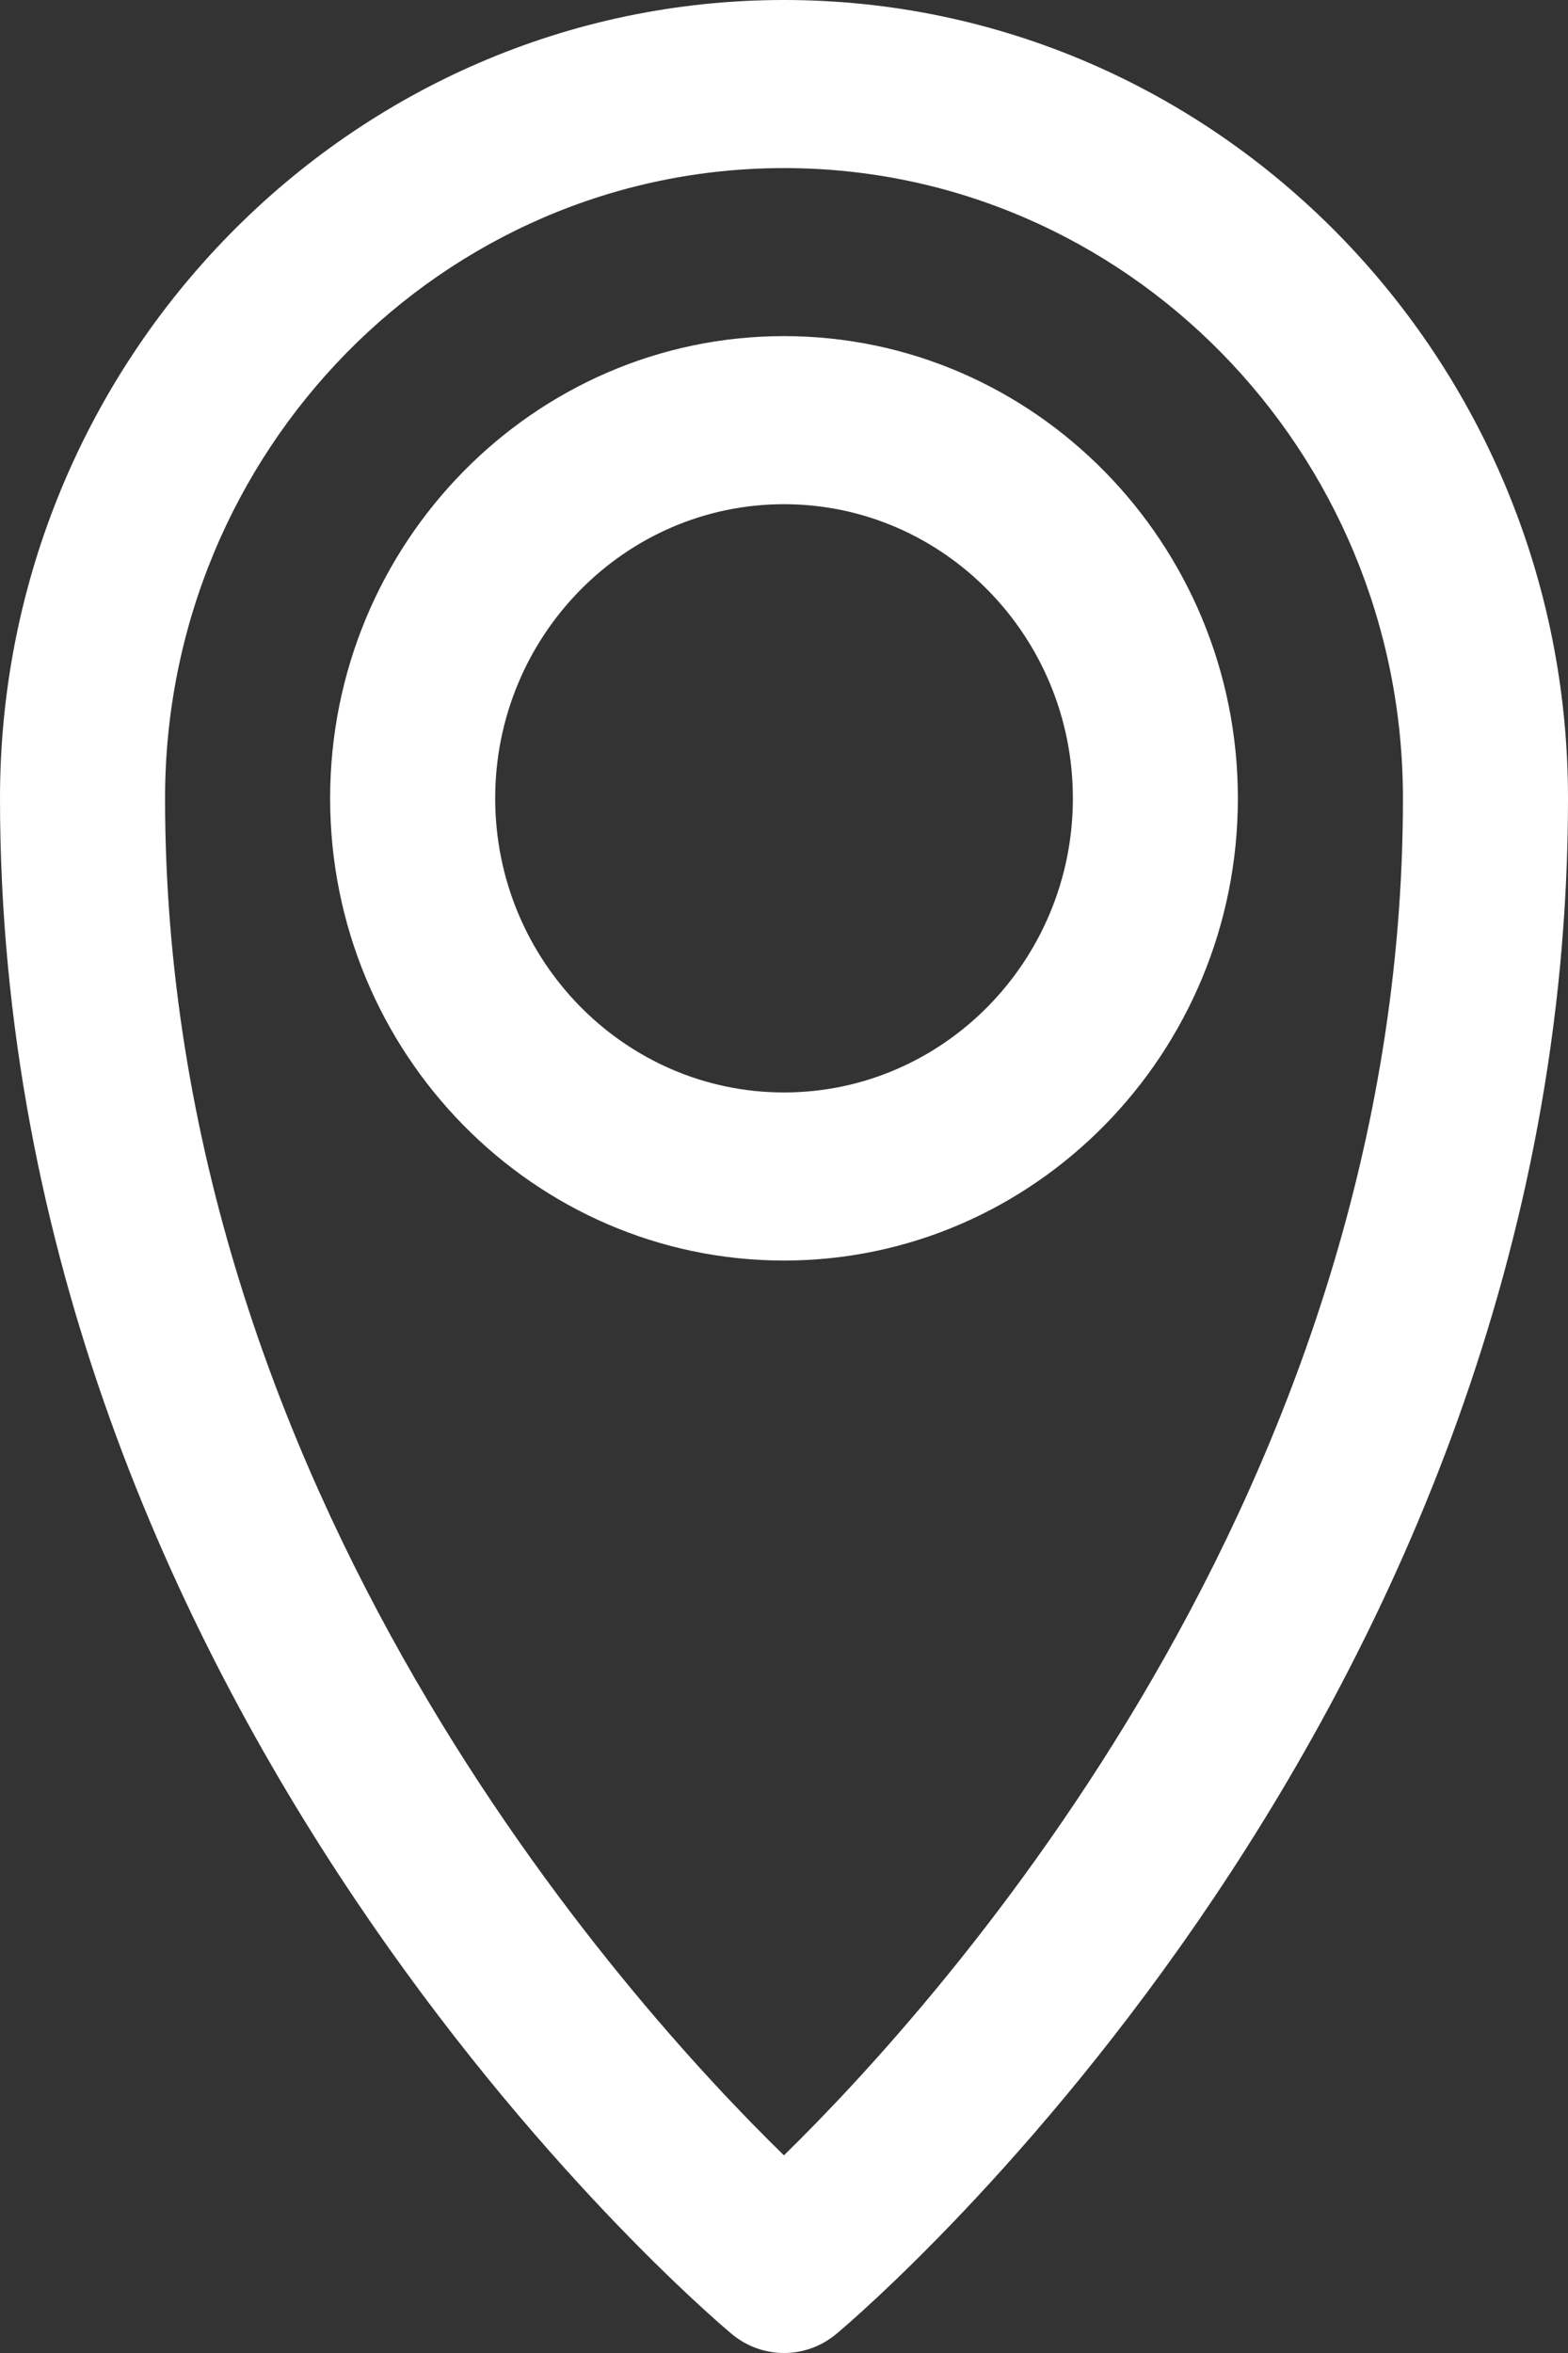 <?xml version="1.0" encoding="UTF-8"?>
<svg xmlns="http://www.w3.org/2000/svg" width="26" height="39" viewBox="0 0 26 39" fill="none">
  <rect x="0" y="0" width="26" height="39" fill="#333333" stroke="none"/>
  <path d="M13 39C12.691 39 12.383 38.894 12.13 38.682C11.634 38.267 0 28.34 0 13.232C0 5.936 5.832 0 13 0C20.168 0 26 5.936 26 13.232C26 28.34 14.366 38.267 13.87 38.682C13.617 38.894 13.309 39 13 39ZM13 2.786C7.34 2.786 2.737 7.471 2.737 13.232C2.737 24.726 10.375 33.165 12.999 35.724C15.62 33.16 23.263 24.697 23.263 13.232C23.263 7.471 18.66 2.786 13 2.786ZM13 20.893C8.851 20.893 5.474 17.457 5.474 13.232C5.474 9.008 8.851 5.571 13 5.571C17.149 5.571 20.526 9.008 20.526 13.232C20.526 17.457 17.149 20.893 13 20.893ZM13 8.357C10.359 8.357 8.211 10.544 8.211 13.232C8.211 15.92 10.359 18.107 13 18.107C15.641 18.107 17.79 15.92 17.79 13.232C17.79 10.544 15.641 8.357 13 8.357Z" fill="white"></path>
</svg>

